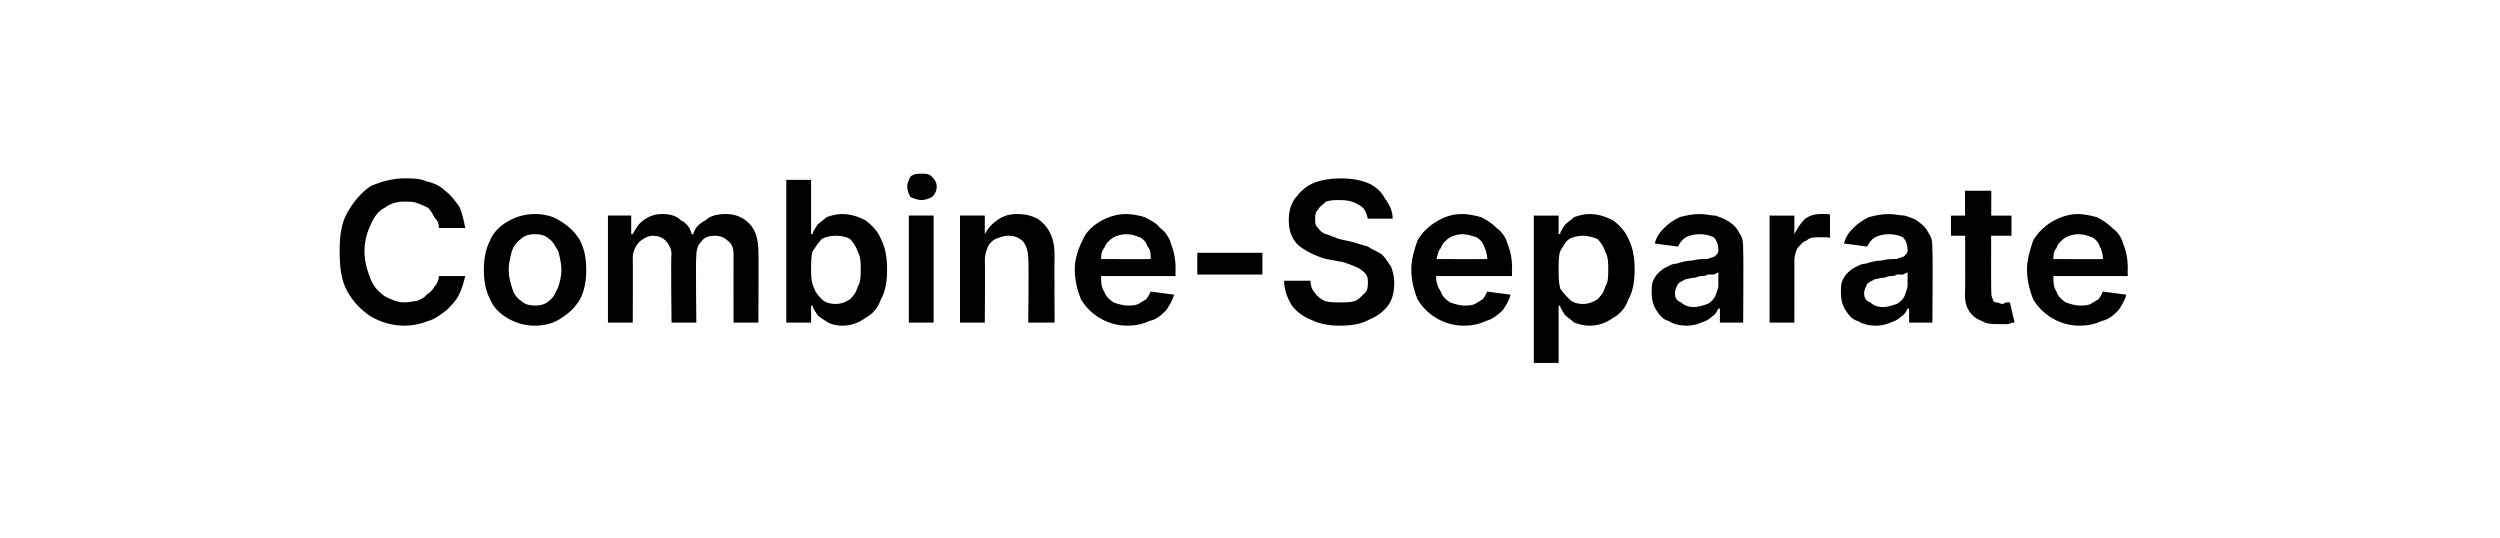 <?xml version="1.0" standalone="no"?><!DOCTYPE svg PUBLIC "-//W3C//DTD SVG 1.1//EN" "http://www.w3.org/Graphics/SVG/1.1/DTD/svg11.dtd"><svg xmlns="http://www.w3.org/2000/svg" version="1.1" width="161.2px" height="34.7px" viewBox="0 0 161.2 34.7"><desc>Combine Separate</desc><defs/><g id="Polygon5557"><path d="m30 14.7c0 0-1.7 0-1.7 0c0-.3-.1-.5-.3-.7c-.1-.2-.2-.4-.4-.6c-.2-.1-.4-.2-.7-.3c-.2-.1-.5-.1-.8-.1c-.5 0-.9.1-1.3.4c-.4.2-.7.6-.9 1.1c-.2.4-.4 1-.4 1.7c0 .7.2 1.3.4 1.8c.2.5.5.8.9 1.1c.4.2.8.4 1.3.4c.3 0 .6-.1.8-.1c.2-.1.5-.2.6-.4c.2-.1.4-.3.5-.5c.2-.2.3-.5.3-.7c0 0 1.7 0 1.7 0c-.1.4-.2.8-.4 1.2c-.2.4-.5.7-.8 1c-.4.3-.8.6-1.2.7c-.5.2-1 .3-1.5.3c-.8 0-1.5-.2-2.2-.6c-.6-.4-1.1-.9-1.5-1.6c-.4-.7-.5-1.6-.5-2.6c0-1 .1-1.8.5-2.5c.4-.7.9-1.3 1.5-1.7c.7-.3 1.4-.5 2.2-.5c.5 0 1 0 1.4.2c.5.1.9.3 1.2.6c.4.3.6.6.9 1c.2.4.3.9.4 1.4zm4.5 6.3c-.7 0-1.3-.2-1.8-.5c-.5-.3-.9-.7-1.1-1.2c-.3-.6-.4-1.2-.4-1.9c0-.7.1-1.3.4-1.9c.2-.5.6-.9 1.1-1.2c.5-.3 1.1-.5 1.8-.5c.7 0 1.3.2 1.7.5c.5.3.9.7 1.2 1.2c.3.6.4 1.2.4 1.9c0 .7-.1 1.3-.4 1.9c-.3.5-.7.9-1.2 1.2c-.4.3-1 .5-1.7.5zm0-1.3c.4 0 .7-.1.9-.3c.3-.2.4-.5.6-.9c.1-.3.2-.7.2-1.1c0-.4-.1-.8-.2-1.2c-.2-.3-.3-.6-.6-.8c-.2-.2-.5-.3-.9-.3c-.4 0-.7.1-.9.3c-.3.2-.5.5-.6.8c-.1.4-.2.8-.2 1.2c0 .4.1.8.2 1.1c.1.4.3.7.6.9c.2.2.5.3.9.3zm4.7 1.1l0-6.9l1.5 0l0 1.2c0 0 .13-.01.1 0c.2-.4.4-.7.7-.9c.4-.3.8-.4 1.2-.4c.5 0 .9.1 1.2.4c.4.2.6.5.7.9c0 0 .1 0 .1 0c.1-.4.4-.7.8-.9c.3-.3.8-.4 1.3-.4c.6 0 1.1.2 1.5.6c.4.4.6 1 .6 1.8c.03-.01 0 4.6 0 4.6l-1.6 0c0 0-.01-4.36 0-4.4c0-.4-.1-.7-.4-.9c-.2-.2-.5-.3-.8-.3c-.4 0-.7.1-.9.4c-.2.2-.3.5-.3.9c-.05.02 0 4.3 0 4.3l-1.6 0c0 0-.05-4.43 0-4.4c0-.4-.2-.7-.4-.9c-.2-.2-.5-.3-.8-.3c-.2 0-.5.1-.6.2c-.2.1-.4.3-.5.5c-.1.2-.2.4-.2.7c.02.02 0 4.2 0 4.2l-1.6 0zm11.5 0l0-9.2l1.6 0l0 3.5c0 0 .06-.04.1 0c0-.2.2-.4.3-.6c.2-.2.4-.3.6-.5c.3-.1.6-.2 1-.2c.6 0 1.1.2 1.5.4c.4.3.8.7 1 1.2c.3.6.4 1.2.4 2c0 .7-.1 1.4-.4 1.9c-.2.6-.6 1-1 1.2c-.4.3-.9.5-1.5.5c-.4 0-.7-.1-.9-.2c-.3-.2-.5-.3-.7-.5c-.1-.2-.3-.4-.3-.6c-.04.05-.1 0-.1 0l0 1.1l-1.6 0zm1.6-3.4c0 .4 0 .8.2 1.2c.1.3.3.5.5.7c.2.2.5.3.9.3c.3 0 .6-.1.9-.3c.2-.2.4-.4.5-.8c.2-.3.2-.7.2-1.1c0-.5 0-.8-.2-1.2c-.1-.3-.3-.6-.5-.8c-.2-.1-.5-.2-.9-.2c-.4 0-.7.1-.9.2c-.2.2-.4.5-.6.8c-.1.3-.1.7-.1 1.2zm6.3 3.4l0-6.9l1.6 0l0 6.9l-1.6 0zm.8-7.9c-.2 0-.5-.1-.7-.2c-.1-.2-.2-.4-.2-.7c0-.2.1-.4.2-.6c.2-.2.5-.2.7-.2c.3 0 .5 0 .7.2c.2.2.3.4.3.6c0 .3-.1.5-.3.7c-.2.1-.4.2-.7.2zm4.1 3.9c.03-.02 0 4 0 4l-1.6 0l0-6.9l1.6 0l0 1.2c0 0 .04-.01 0 0c.2-.4.5-.7.8-.9c.4-.3.8-.4 1.3-.4c.5 0 .9.1 1.3.3c.3.2.6.5.8.9c.2.4.3.9.3 1.4c-.02.03 0 4.4 0 4.4l-1.7 0c0 0 .05-4.12 0-4.1c0-.5-.1-.8-.3-1.1c-.3-.3-.6-.4-1-.4c-.3 0-.5.1-.8.2c-.2.1-.4.3-.5.5c-.1.3-.2.5-.2.9zm9.2 4.2c-.7 0-1.3-.2-1.8-.5c-.5-.3-.9-.7-1.2-1.2c-.2-.5-.4-1.2-.4-1.9c0-.7.2-1.3.5-1.9c.2-.5.6-.9 1.1-1.2c.5-.3 1.1-.5 1.7-.5c.4 0 .9.1 1.2.2c.4.2.8.4 1 .7c.3.2.6.6.7 1c.2.5.3 1 .3 1.6c-.01.02 0 .5 0 .5l-5.7 0l0-1.1c0 0 4.12.02 4.1 0c0-.3 0-.6-.2-.8c-.1-.3-.3-.5-.5-.6c-.3-.1-.5-.2-.9-.2c-.3 0-.6.1-.8.2c-.3.2-.5.4-.6.7c-.2.2-.2.5-.2.8c0 0 0 1 0 1c0 .4 0 .7.2 1c.1.3.3.5.6.7c.3.1.6.2.9.2c.3 0 .5 0 .7-.1c.2-.1.3-.2.5-.3c.1-.1.2-.3.3-.5c0 0 1.5.2 1.5.2c-.1.4-.3.7-.5 1c-.3.3-.6.6-1.1.7c-.4.2-.9.3-1.4.3zm8.7-4.7l0 1.4l-4.2 0l0-1.4l4.2 0zm6.8-2.2c-.1-.4-.2-.7-.6-.9c-.3-.2-.7-.3-1.2-.3c-.3 0-.6 0-.9.1c-.2.2-.4.3-.5.5c-.2.2-.2.4-.2.6c0 .2 0 .4.1.5c.1.1.2.3.4.4c.1.1.3.1.5.2c.2.1.3.1.5.2c0 0 .9.2.9.2c.3.1.7.2 1 .3c.3.2.6.3.9.5c.2.2.4.5.6.8c.1.3.2.6.2 1c0 .6-.1 1.1-.4 1.5c-.3.4-.7.7-1.2.9c-.5.3-1.2.4-1.9.4c-.7 0-1.3-.1-1.9-.4c-.5-.2-.9-.5-1.2-.9c-.3-.5-.5-1-.5-1.6c0 0 1.7 0 1.7 0c0 .3.1.6.3.8c.1.2.4.4.6.5c.3.1.6.1 1 .1c.4 0 .7 0 1-.1c.2-.1.4-.3.6-.5c.2-.2.2-.4.2-.7c0-.2 0-.4-.2-.6c-.1-.1-.3-.3-.6-.4c-.2-.1-.5-.2-.8-.3c0 0-1.1-.2-1.1-.2c-.7-.2-1.3-.5-1.8-.9c-.4-.4-.6-.9-.6-1.6c0-.5.1-1 .4-1.4c.3-.4.7-.8 1.2-1c.5-.2 1.1-.3 1.8-.3c.6 0 1.2.1 1.7.3c.5.2.9.6 1.1 1c.3.4.5.8.5 1.3c0 0-1.6 0-1.6 0zm6.2 6.9c-.7 0-1.3-.2-1.8-.5c-.5-.3-.9-.7-1.2-1.2c-.2-.5-.4-1.2-.4-1.9c0-.7.2-1.3.4-1.9c.3-.5.7-.9 1.2-1.2c.5-.3 1-.5 1.7-.5c.4 0 .8.1 1.2.2c.4.2.7.4 1 .7c.3.2.6.6.7 1c.2.5.3 1 .3 1.6c-.03.02 0 .5 0 .5l-5.7 0l0-1.1c0 0 4.11.02 4.1 0c0-.3-.1-.6-.2-.8c-.1-.3-.3-.5-.5-.6c-.3-.1-.6-.2-.9-.2c-.3 0-.6.1-.8.2c-.3.2-.5.4-.6.7c-.2.2-.2.5-.3.8c0 0 0 1 0 1c0 .4.1.7.3 1c.1.3.3.5.6.7c.3.1.6.2.9.2c.3 0 .5 0 .7-.1c.2-.1.3-.2.5-.3c.1-.1.2-.3.3-.5c0 0 1.5.2 1.5.2c-.1.4-.3.7-.5 1c-.3.3-.7.6-1.1.7c-.4.2-.9.3-1.4.3zm4.5 2.4l0-9.5l1.6 0l0 1.2c0 0 .05-.04.1 0c0-.2.2-.4.3-.6c.2-.2.4-.3.6-.5c.3-.1.6-.2 1-.2c.6 0 1.1.2 1.5.4c.4.3.8.7 1 1.2c.3.6.4 1.2.4 2c0 .7-.1 1.4-.4 1.9c-.2.6-.6 1-1 1.2c-.4.3-.9.5-1.5.5c-.4 0-.7-.1-1-.2c-.2-.2-.4-.3-.6-.5c-.1-.2-.3-.4-.3-.6c-.05.05-.1 0-.1 0l0 3.7l-1.6 0zm1.6-6c0 .4 0 .8.1 1.2c.2.3.4.5.6.7c.2.2.5.3.9.3c.3 0 .6-.1.9-.3c.2-.2.4-.4.5-.8c.2-.3.2-.7.2-1.1c0-.5 0-.8-.2-1.2c-.1-.3-.3-.6-.5-.8c-.3-.1-.6-.2-.9-.2c-.4 0-.7.1-.9.2c-.3.2-.4.5-.6.8c-.1.3-.1.7-.1 1.2zm8.3 3.6c-.5 0-.9-.1-1.2-.3c-.4-.1-.6-.4-.8-.7c-.2-.3-.3-.7-.3-1.1c0-.4 0-.7.2-1c.1-.2.3-.4.6-.6c.2-.1.5-.3.8-.3c.3-.1.7-.2 1-.2c.4-.1.7-.1 1-.1c.2-.1.4-.1.5-.2c.1-.1.2-.2.2-.3c0 0 0-.1 0-.1c0-.3-.1-.6-.3-.8c-.2-.1-.5-.2-.9-.2c-.4 0-.7.1-.9.2c-.3.2-.4.4-.5.6c0 0-1.5-.2-1.5-.2c.1-.4.3-.7.6-1c.3-.3.6-.5 1-.7c.4-.1.8-.2 1.3-.2c.4 0 .7.1 1 .1c.3.1.6.2.9.4c.3.2.5.4.7.8c.2.3.2.6.2 1.1c.03 0 0 4.6 0 4.6l-1.5 0l0-.9c0 0-.09-.01-.1 0c-.1.2-.2.4-.4.5c-.2.2-.4.3-.7.4c-.2.1-.6.2-.9.2zm.4-1.2c.3 0 .6-.1.9-.2c.2-.1.4-.3.5-.5c.1-.3.2-.5.2-.7c0 0 0-.9 0-.9c0 .1-.1.1-.3.2c-.1 0-.2 0-.4 0c-.1.1-.3.1-.4.1c-.2 0-.3.1-.4.1c-.2 0-.5.1-.6.1c-.2.1-.4.2-.5.3c-.1.2-.2.4-.2.6c0 .3.1.5.4.6c.2.2.5.3.8.3zm4.9 1l0-6.9l1.6 0l0 1.2c0 0 .03-.04 0 0c.2-.4.4-.7.7-1c.3-.2.6-.3 1-.3c.1 0 .2 0 .3 0c.2 0 .3 0 .3.1c0 0 0 1.5 0 1.5c0-.1-.1-.1-.3-.1c-.1 0-.3 0-.4 0c-.3 0-.6 0-.8.2c-.3.1-.4.3-.6.5c-.1.2-.2.5-.2.8c.01-.04 0 4 0 4l-1.6 0zm6.9.2c-.5 0-.9-.1-1.2-.3c-.4-.1-.6-.4-.8-.7c-.2-.3-.3-.7-.3-1.1c0-.4 0-.7.2-1c.1-.2.3-.4.6-.6c.2-.1.5-.3.8-.3c.3-.1.7-.2 1-.2c.4-.1.7-.1 1-.1c.2-.1.4-.1.5-.2c.1-.1.2-.2.2-.3c0 0 0-.1 0-.1c0-.3-.1-.6-.3-.8c-.2-.1-.5-.2-.9-.2c-.4 0-.7.1-.9.2c-.3.2-.4.4-.5.6c0 0-1.5-.2-1.5-.2c.1-.4.3-.7.6-1c.3-.3.6-.5 1-.7c.4-.1.8-.2 1.3-.2c.4 0 .7.1 1 .1c.3.1.7.2.9.4c.3.2.5.4.7.8c.2.3.2.6.2 1.1c.04 0 0 4.6 0 4.6l-1.5 0l0-.9c0 0-.09-.01-.1 0c-.1.2-.2.4-.4.5c-.2.2-.4.3-.7.4c-.2.1-.6.2-.9.2zm.4-1.2c.3 0 .6-.1.9-.2c.2-.1.4-.3.5-.5c.1-.3.2-.5.2-.7c0 0 0-.9 0-.9c0 .1-.1.1-.3.2c-.1 0-.2 0-.4 0c-.1.1-.3.1-.4.1c-.2 0-.3.1-.4.1c-.2 0-.5.1-.6.1c-.2.1-.4.2-.5.3c-.1.2-.2.4-.2.6c0 .3.1.5.4.6c.2.2.5.3.8.3zm8.3-5.9l0 1.3l-3.9 0l0-1.3l3.9 0zm-3-1.6l1.7 0c0 0-.03 6.45 0 6.5c0 .2 0 .3.1.5c0 .1.1.2.2.2c.2 0 .3.1.4.1c.1 0 .2-.1.3-.1c.1 0 .1 0 .2 0c0 0 .3 1.3.3 1.3c-.1 0-.2 0-.4.1c-.2 0-.4 0-.6 0c-.4 0-.8 0-1.1-.2c-.3-.1-.6-.3-.8-.6c-.2-.3-.3-.6-.3-1.1c.04.02 0-6.7 0-6.7zm7.4 8.7c-.7 0-1.3-.2-1.8-.5c-.5-.3-.9-.7-1.2-1.2c-.2-.5-.4-1.2-.4-1.9c0-.7.2-1.3.4-1.9c.3-.5.7-.9 1.2-1.2c.5-.3 1.1-.5 1.7-.5c.4 0 .8.1 1.2.2c.4.2.7.4 1 .7c.3.2.6.6.7 1c.2.5.3 1 .3 1.6c-.02.02 0 .5 0 .5l-5.7 0l0-1.1c0 0 4.12.02 4.1 0c0-.3-.1-.6-.2-.8c-.1-.3-.3-.5-.5-.6c-.3-.1-.5-.2-.9-.2c-.3 0-.6.1-.8.2c-.3.2-.5.4-.6.7c-.2.2-.2.5-.2.8c0 0 0 1 0 1c0 .4 0 .7.2 1c.1.3.3.5.6.7c.3.1.6.2.9.2c.3 0 .5 0 .7-.1c.2-.1.3-.2.5-.3c.1-.1.2-.3.3-.5c0 0 1.5.2 1.5.2c-.1.4-.3.7-.5 1c-.3.3-.6.6-1.1.7c-.4.2-.9.3-1.4.3z" stroke="none" fill="#000"/></g></svg>